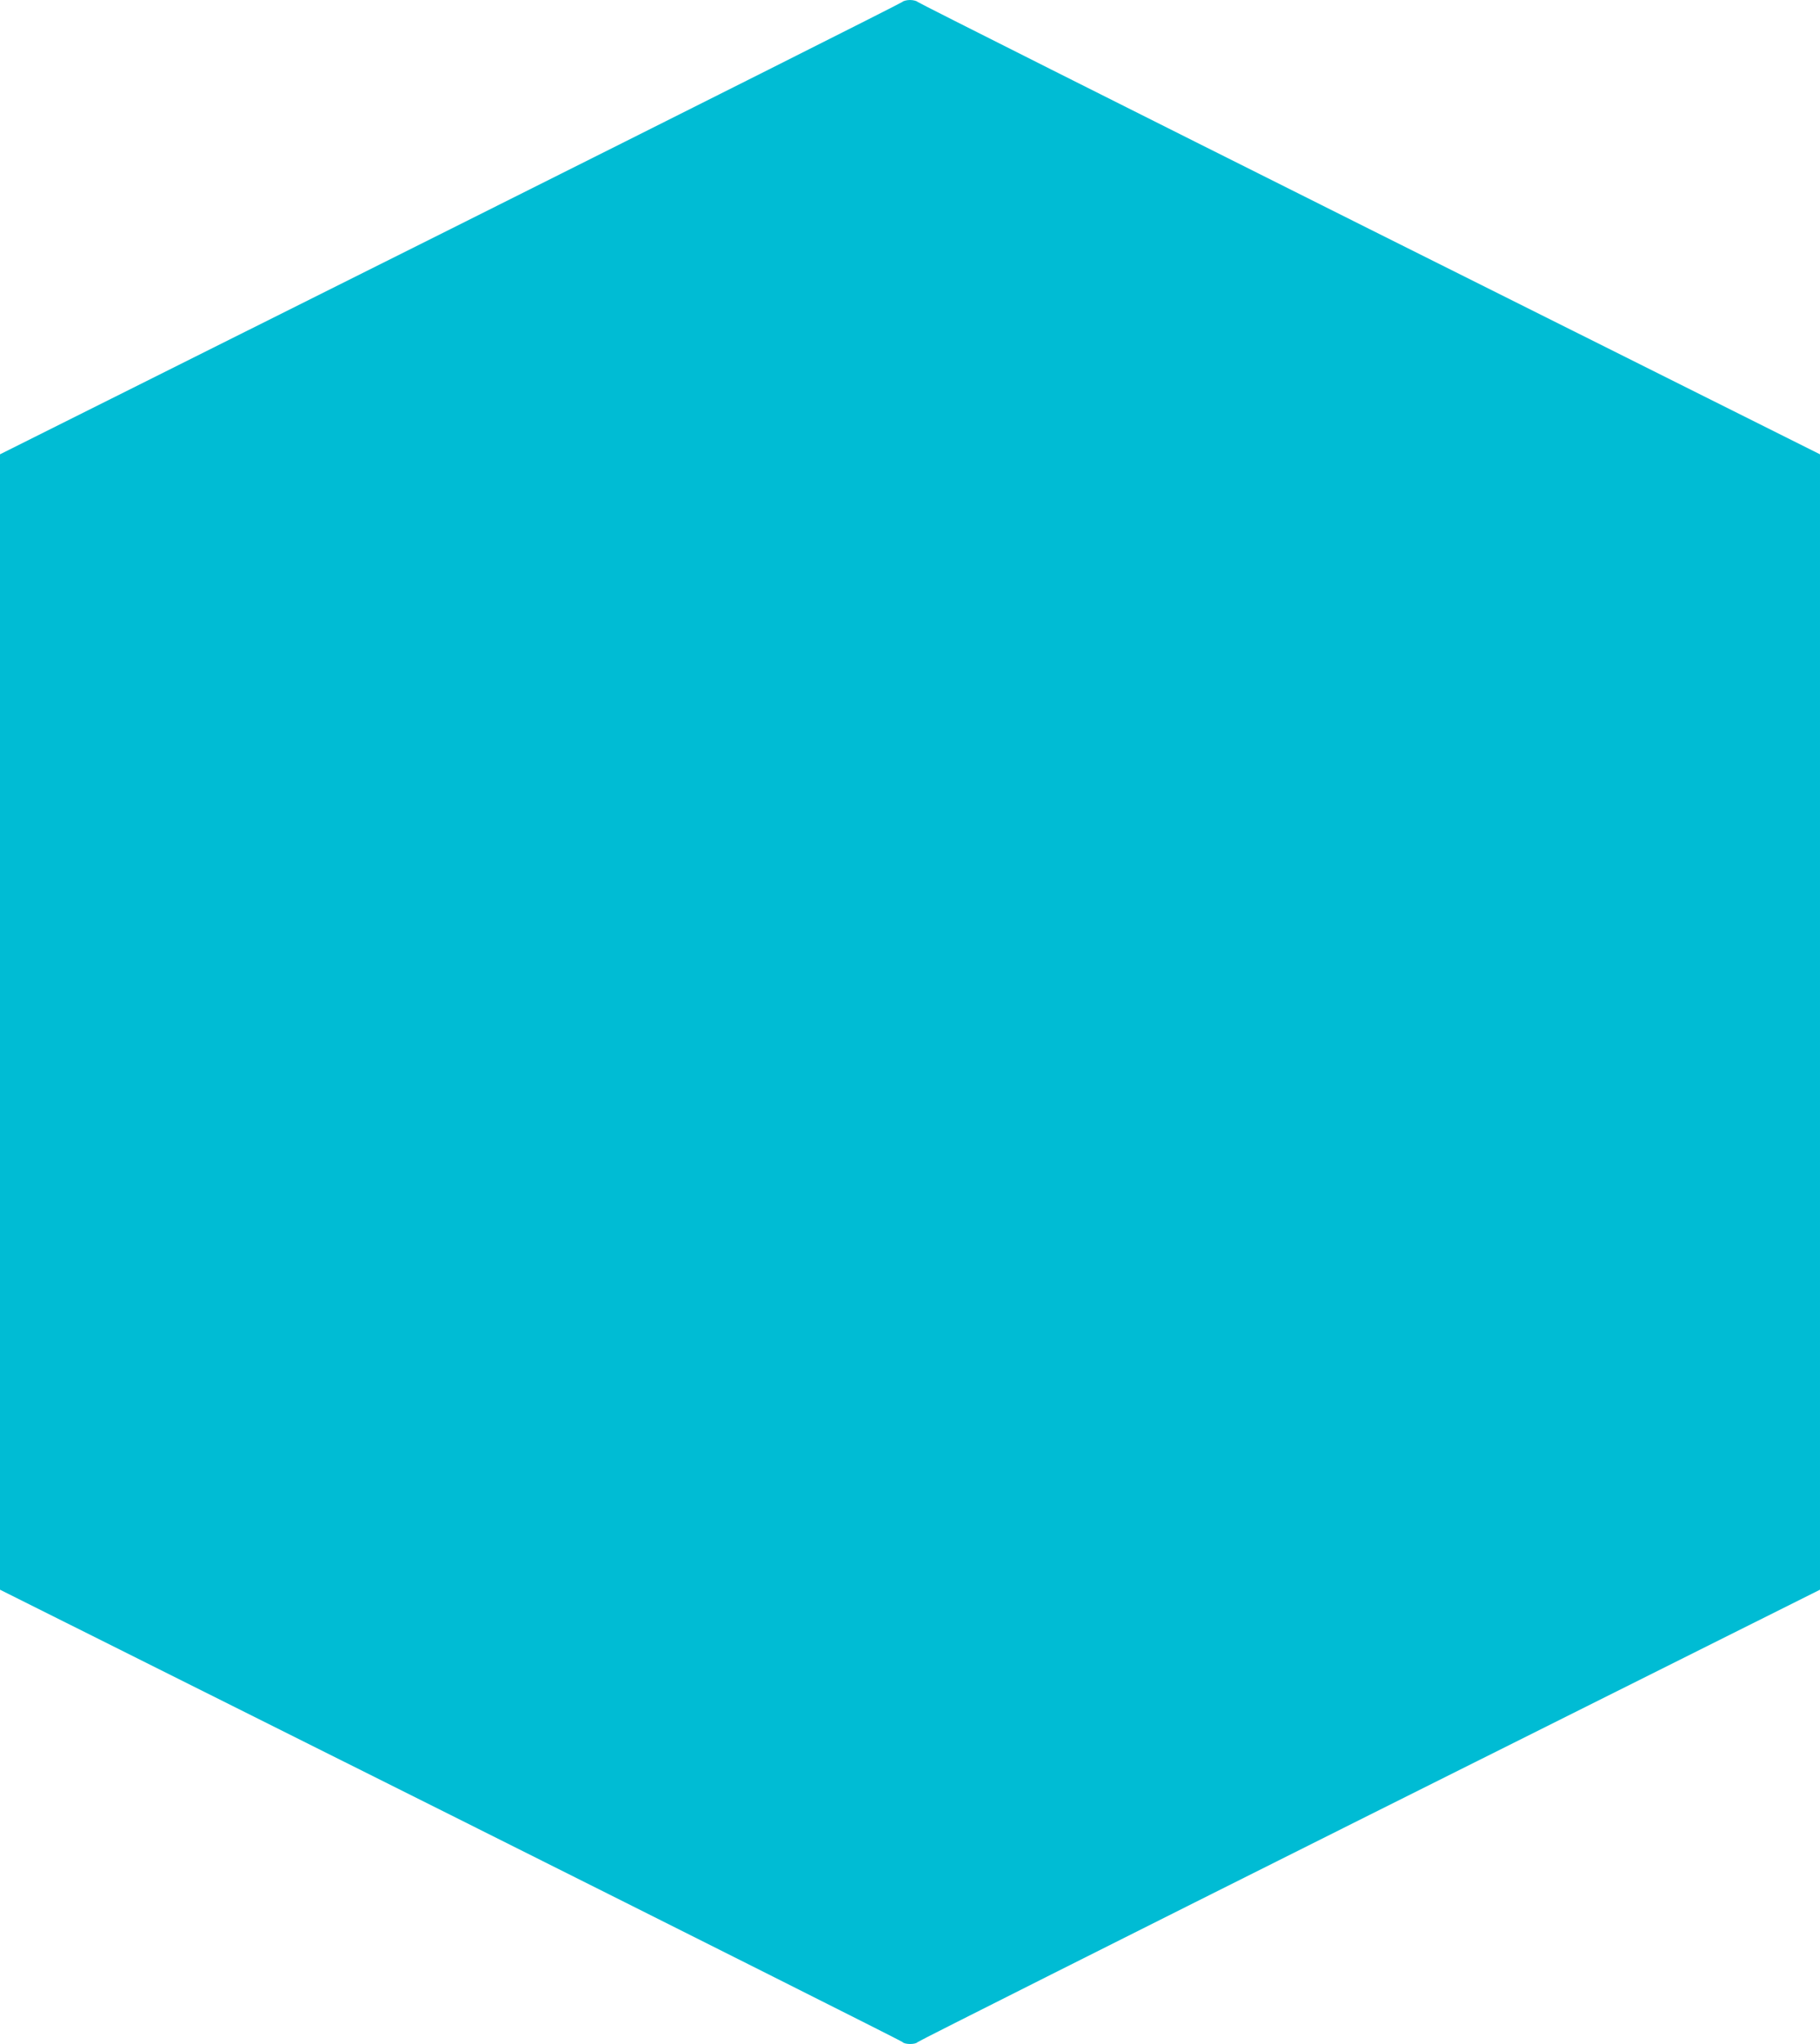 <?xml version="1.0" standalone="no"?>
<!DOCTYPE svg PUBLIC "-//W3C//DTD SVG 20010904//EN"
 "http://www.w3.org/TR/2001/REC-SVG-20010904/DTD/svg10.dtd">
<svg version="1.0" xmlns="http://www.w3.org/2000/svg"
 width="1140pt" height="1280pt" viewBox="0 0 1140 1280"
 preserveAspectRatio="xMidYMid meet">
<g transform="translate(0,1280) scale(0.1,-0.1)"
fill="#00bcd4" stroke="none">
<path d="M5652 12788 c-6 -7 -1280 -647 -2831 -1423 l-2821 -1410 0 -3555 0
-3555 2821 -1410 c1551 -776 2825 -1416 2831 -1422 14 -17 82 -17 96 -1 6 7
1280 647 2831 1423 l2821 1410 0 3555 0 3555 -2821 1410 c-1551 776 -2825
1416 -2831 1423 -6 6 -27 12 -48 12 -21 0 -42 -6 -48 -12z"/>
</g>
</svg>
